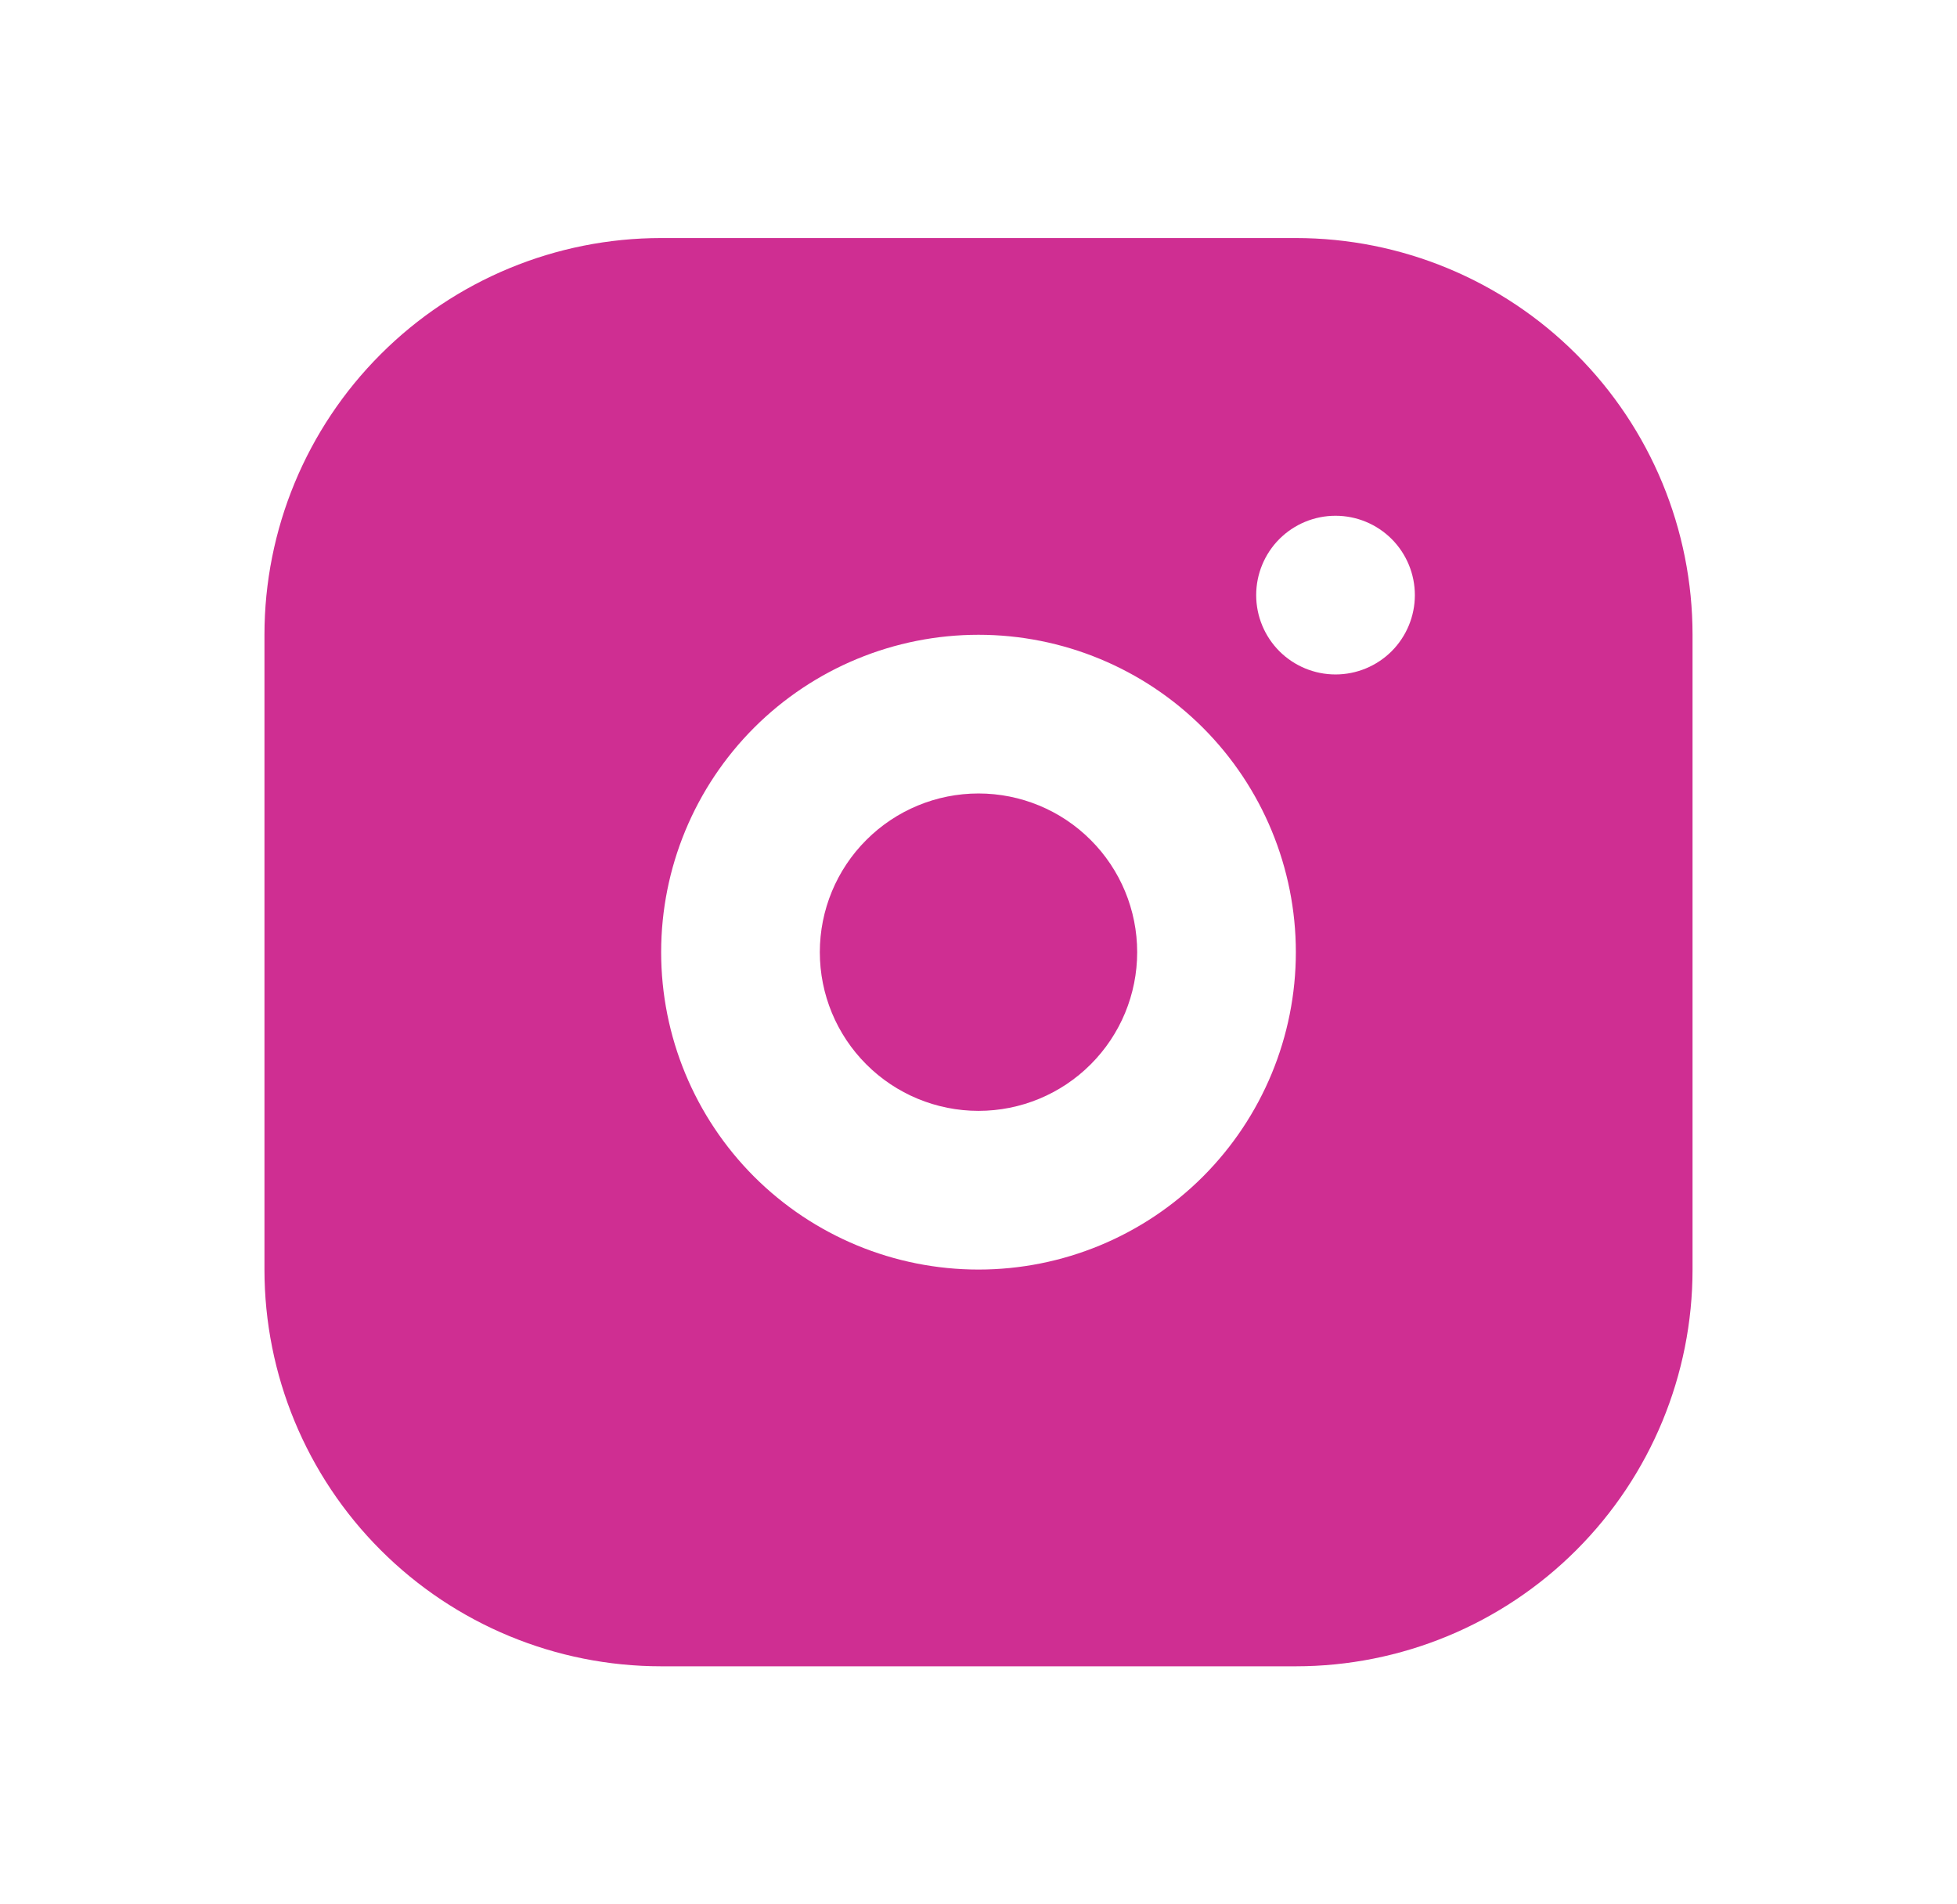 <svg width="37" height="36" viewBox="0 0 37 36" fill="none" xmlns="http://www.w3.org/2000/svg">
<path d="M24.5 4.5C26.489 4.5 28.397 5.29 29.803 6.697C31.21 8.103 32 10.011 32 12V24C32 25.989 31.21 27.897 29.803 29.303C28.397 30.71 26.489 31.5 24.5 31.5H12.5C10.511 31.5 8.603 30.71 7.197 29.303C5.79 27.897 5 25.989 5 24V12C5 10.011 5.79 8.103 7.197 6.697C8.603 5.29 10.511 4.5 12.5 4.5H24.5ZM18.5 12C16.909 12 15.383 12.632 14.257 13.757C13.132 14.883 12.5 16.409 12.5 18C12.5 19.591 13.132 21.117 14.257 22.243C15.383 23.368 16.909 24 18.5 24C20.091 24 21.617 23.368 22.743 22.243C23.868 21.117 24.5 19.591 24.5 18C24.5 16.409 23.868 14.883 22.743 13.757C21.617 12.632 20.091 12 18.5 12ZM18.5 15C19.296 15 20.059 15.316 20.621 15.879C21.184 16.441 21.5 17.204 21.5 18C21.5 18.796 21.184 19.559 20.621 20.121C20.059 20.684 19.296 21 18.5 21C17.704 21 16.941 20.684 16.379 20.121C15.816 19.559 15.5 18.796 15.5 18C15.5 17.204 15.816 16.441 16.379 15.879C16.941 15.316 17.704 15 18.5 15ZM25.25 9.75C24.852 9.75 24.471 9.908 24.189 10.189C23.908 10.471 23.75 10.852 23.75 11.25C23.75 11.648 23.908 12.029 24.189 12.311C24.471 12.592 24.852 12.75 25.25 12.75C25.648 12.75 26.029 12.592 26.311 12.311C26.592 12.029 26.75 11.648 26.75 11.25C26.75 10.852 26.592 10.471 26.311 10.189C26.029 9.908 25.648 9.75 25.25 9.75Z" fill="#CF2E92"/>
</svg>
